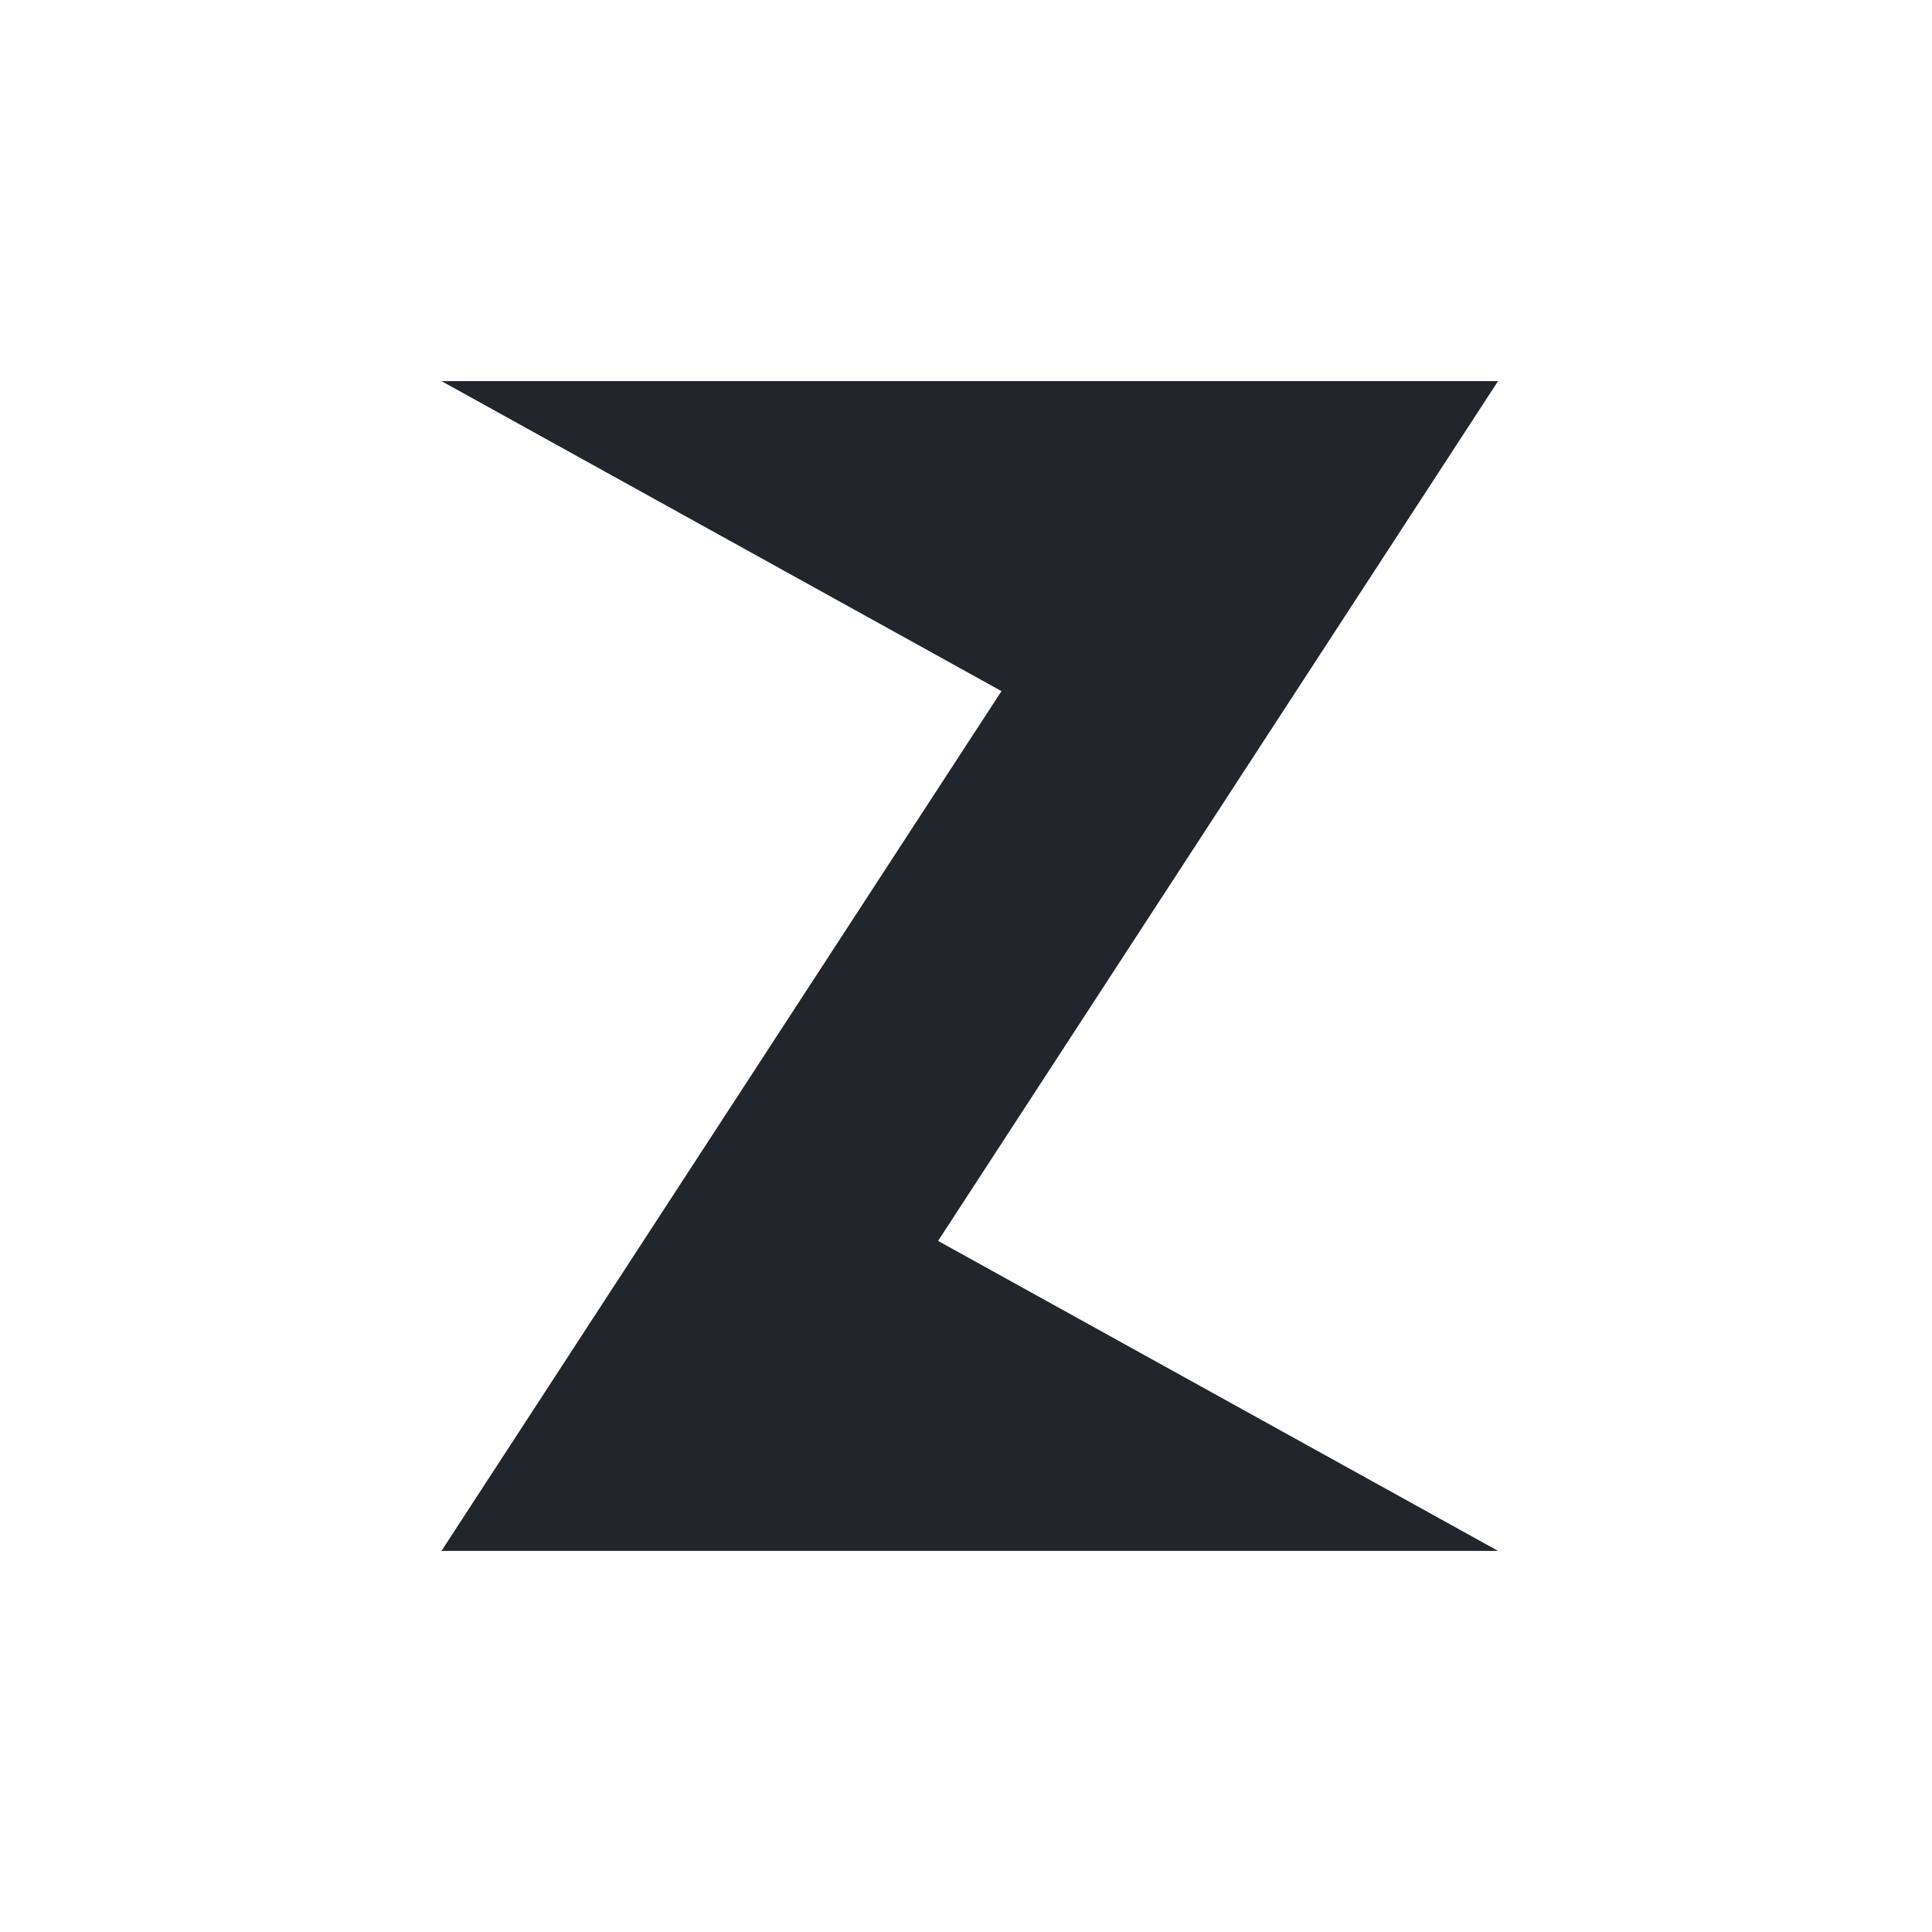 <svg xmlns="http://www.w3.org/2000/svg" fill="none" viewBox="0 0 128 128">
    <path fill-rule="evenodd" clip-rule="evenodd" d="M29.25 25.25H99.25L62.15 82.213L99.25 102.75H29.25L66.35 45.788L29.25 25.25Z" />
    <style>
        path { fill: #21262c; }
        @media (prefers-color-scheme: dark) {
            path { fill: #FFF; }
        }
    </style>
</svg>

